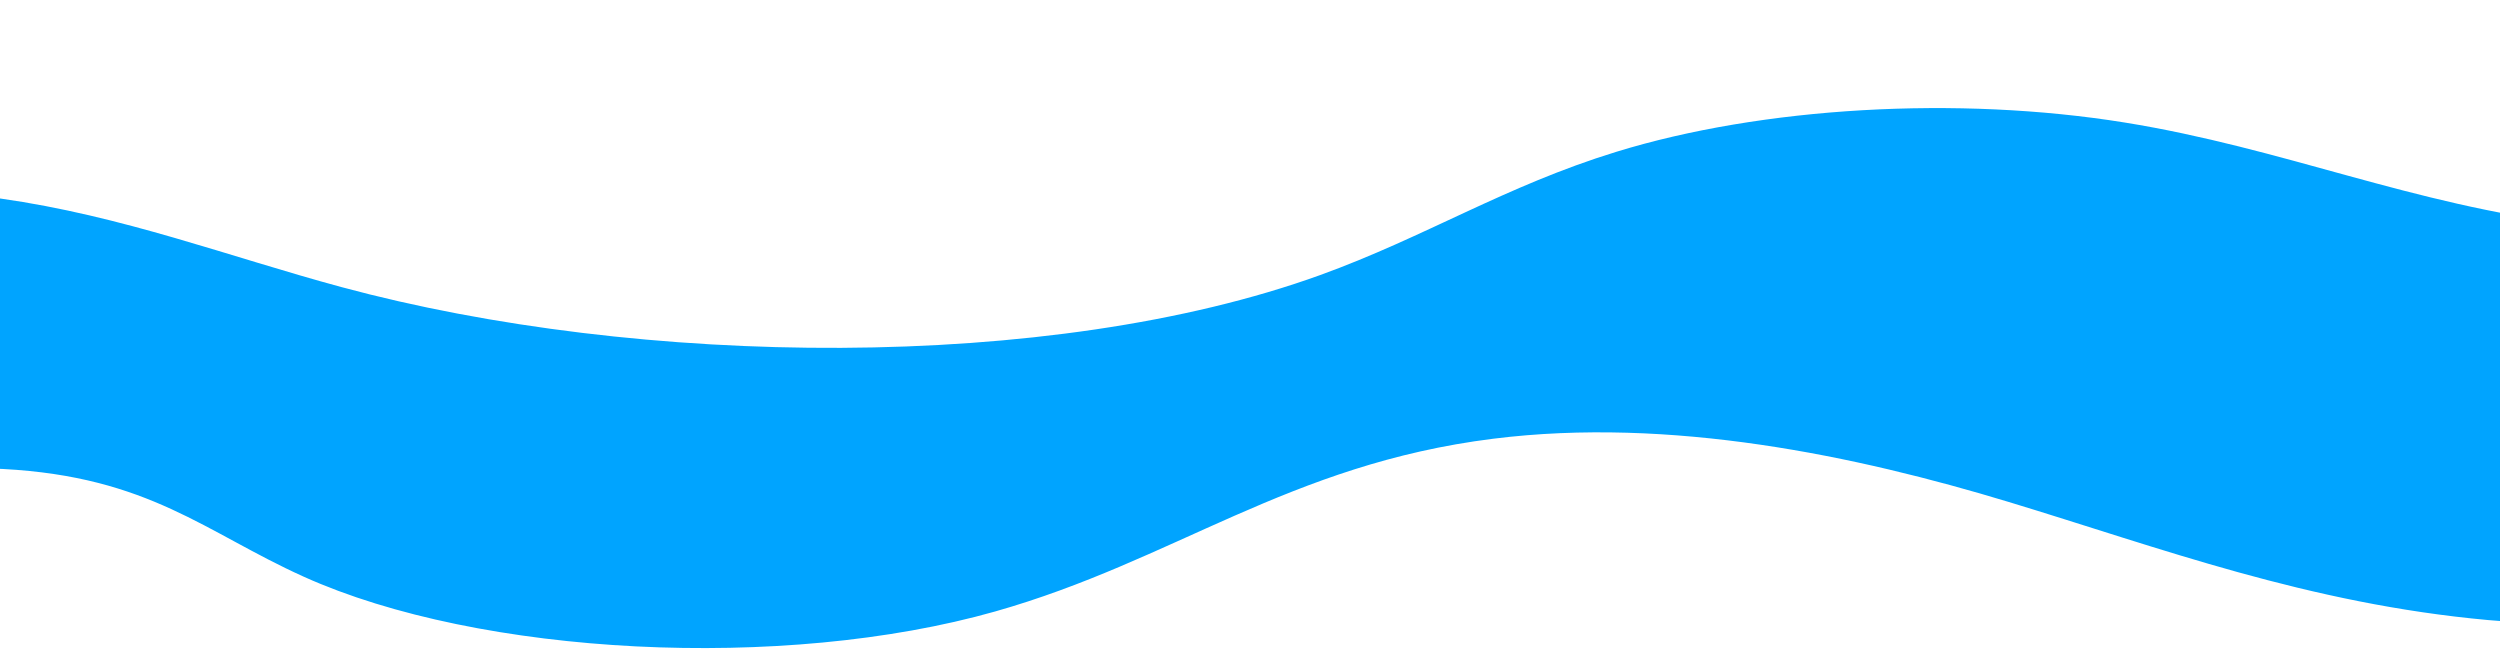 <svg width="1440" height="374" viewBox="0 0 1440 374" fill="none" xmlns="http://www.w3.org/2000/svg">
<path d="M2950.23 137.146C2826.33 146.268 2701.77 122.781 2595.31 93.104C2507.14 68.506 2419.52 44.054 2331.4 19.803C2249.82 -2.647 2148.96 -6.215 2060.35 10.153C1860.92 46.986 1732.58 159.286 1482.94 129.263C1389.13 117.993 1315.24 85.329 1223.89 70.582C1127.7 55.051 1015.04 61.551 930.888 87.478C866.854 107.196 820.915 136.546 760.5 158.412C604.97 214.708 368.056 211.667 196.704 165.367C131.815 147.834 70.709 124.31 0 114.315V270.057C0.546 270.075 1.091 270.112 1.637 270.13C86.003 274.591 118.193 306.58 174.917 332.161C276.433 377.97 451.332 386.782 573.217 352.207C676.406 322.948 742.35 267.453 860.107 252.706C962.224 239.906 1069.27 262.538 1156.98 289.12C1244.69 315.702 1329.44 347.764 1433.38 357.177C1573.2 369.849 1685.77 327.973 1791.25 294.309C1901.26 259.206 2015.52 223.229 2126.68 191.094C2238.38 158.794 2387.05 169.828 2468.97 216.601C2469.51 216.911 2470.06 217.22 2470.6 217.53C2524.71 248.627 2575.32 283.403 2654.27 301.027C2757.62 324.077 2881.72 311.751 2991.88 296.148C3077.19 284.058 3176.98 265.487 3268.57 270.057V114.297C3253.02 112.094 3237.03 110.546 3220.41 109.872C3127.88 106.122 3041.89 130.373 2950.23 137.128V137.146Z" fill="#00A4FF"/>
</svg>
